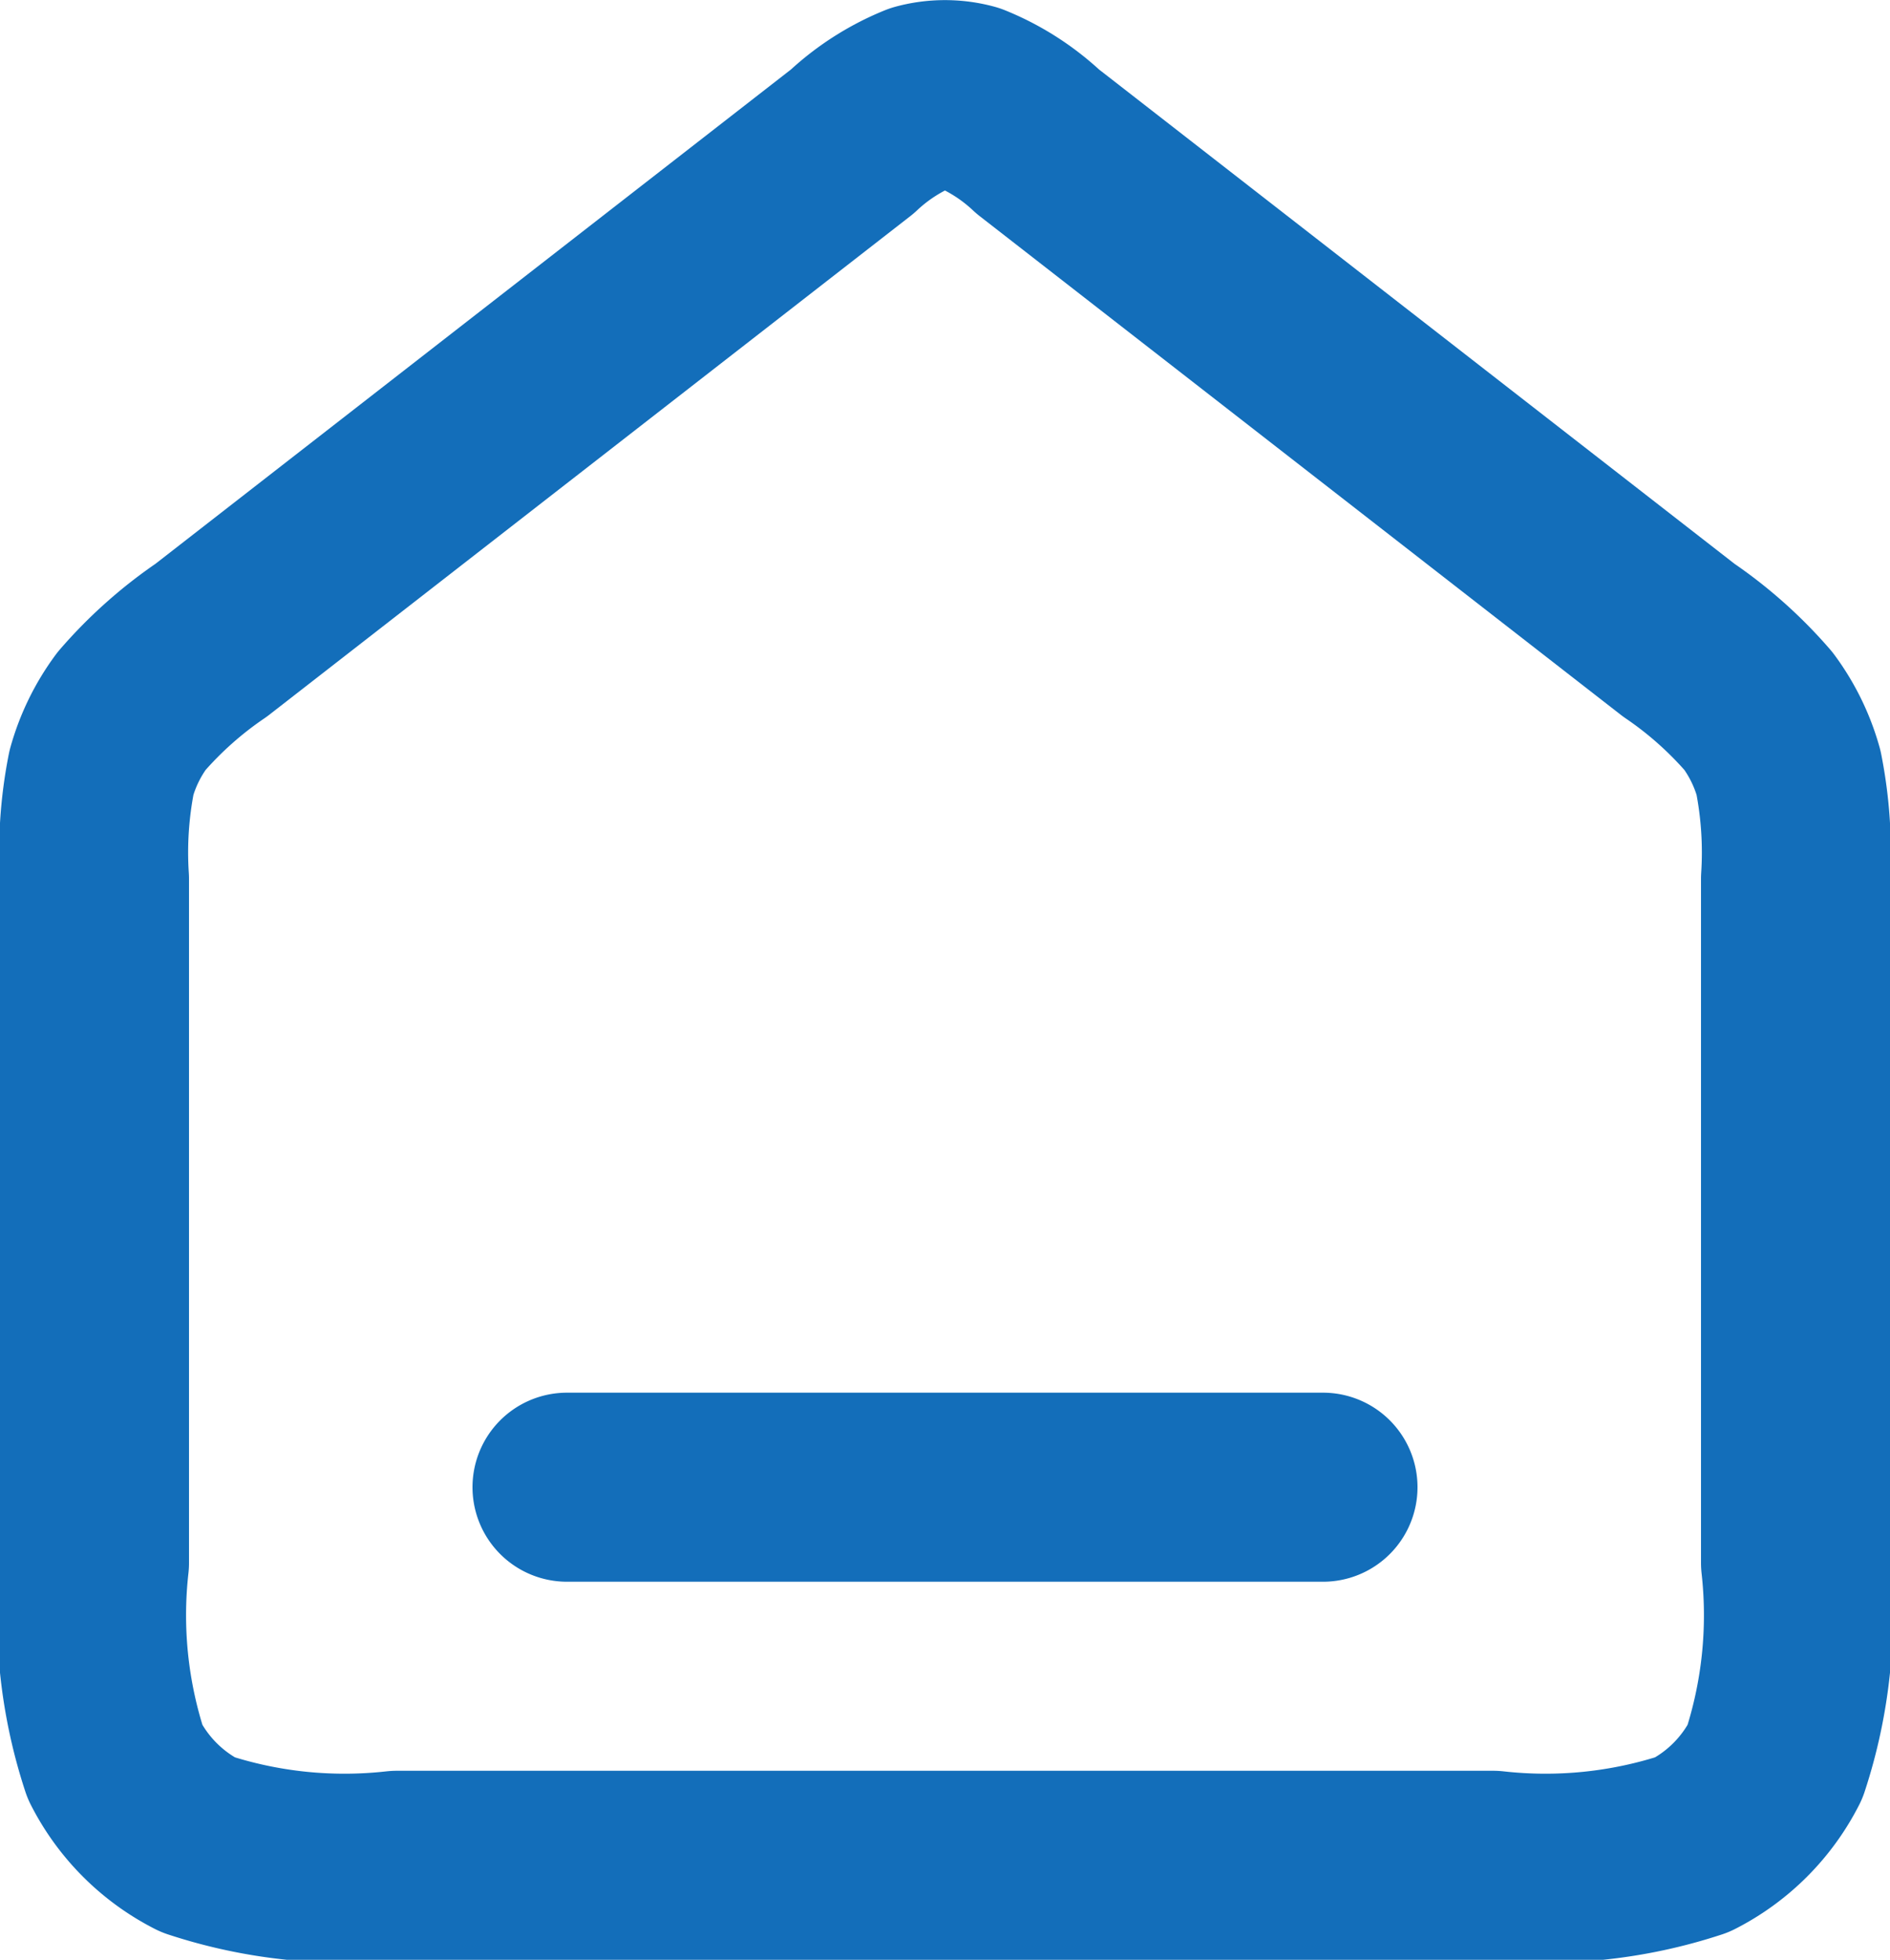 <?xml version="1.0" encoding="UTF-8"?>
<svg xmlns="http://www.w3.org/2000/svg" width="20" height="20.734" viewBox="0 0 20 20.734">
  <path id="home-line-svgrepo-com" d="M8,17h8M11.018,2.764,4.235,8.039a4.341,4.341,0,0,0-.843.75,2,2,0,0,0-.318.65A4.341,4.341,0,0,0,3,10.565V17.8a4.969,4.969,0,0,0,.218,2.108,2,2,0,0,0,.874.874A4.968,4.968,0,0,0,6.2,21H17.8a4.968,4.968,0,0,0,2.108-.218,2,2,0,0,0,.874-.874A4.968,4.968,0,0,0,21,17.8V10.565a4.342,4.342,0,0,0-.074-1.126,2,2,0,0,0-.318-.65,4.34,4.34,0,0,0-.843-.75L12.982,2.764a2.327,2.327,0,0,0-.721-.462,1,1,0,0,0-.523,0A2.327,2.327,0,0,0,11.018,2.764Z" transform="translate(-2 -1.266)" fill="none" stroke="#136eba" stroke-linecap="round" stroke-linejoin="round" stroke-width="2"></path>
</svg>
